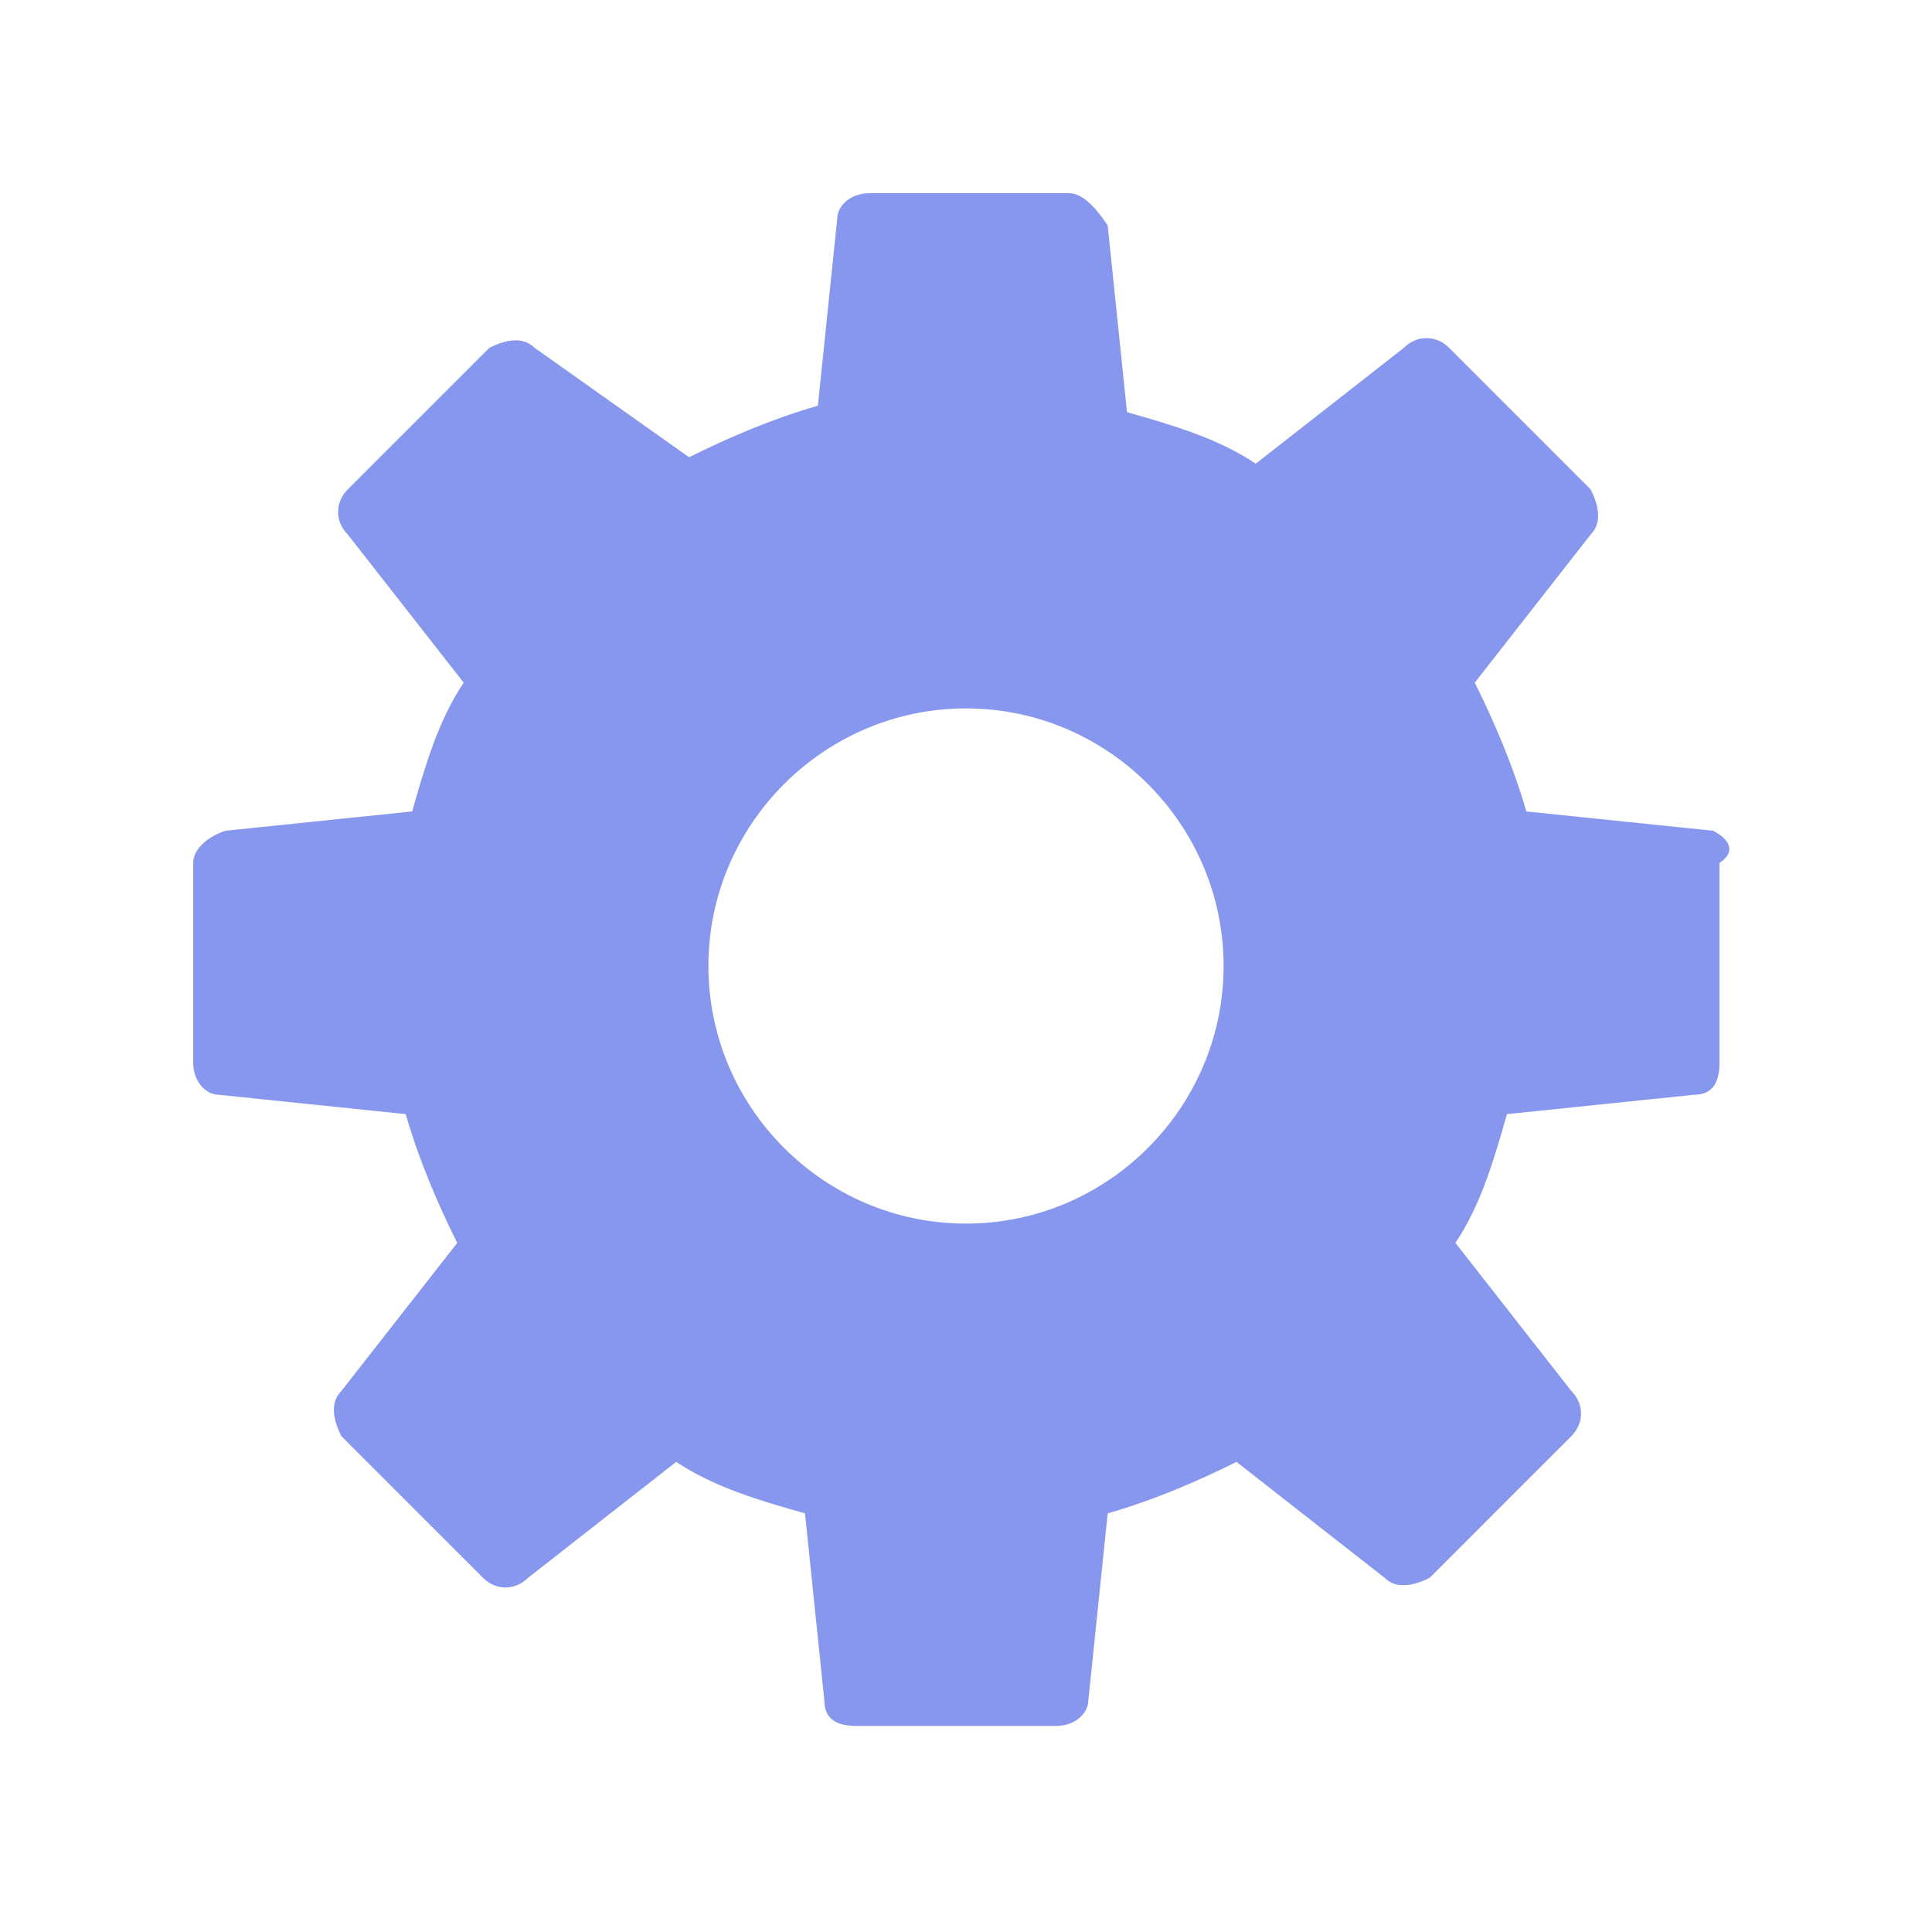 <svg xmlns="http://www.w3.org/2000/svg" xmlns:xlink="http://www.w3.org/1999/xlink" width="800px" height="800px" viewBox="0 0 30 30" id="Layer_1" xml:space="preserve"><style type="text/css">	.st0{fill:#FD6A7E;}	.st1{fill:#17B978;}	.st2{fill:#8797EE;}	.st3{fill:#41A6F9;}	.st4{fill:#37E0FF;}	.st5{fill:#2FD9B9;}	.st6{fill:#F498BD;}	.st7{fill:#FFDF1D;}	.st8{fill:#C6C9CC;}</style><path class="st2" d="M26.6,12.9l-2.9-0.3c-0.2-0.7-0.5-1.4-0.8-2l1.8-2.3c0.2-0.2,0.1-0.5,0-0.7l-2.2-2.2c-0.2-0.2-0.5-0.2-0.7,0  l-2.3,1.8c-0.6-0.4-1.3-0.6-2-0.8l-0.3-2.9C17,3.2,16.8,3,16.6,3h-3.1c-0.3,0-0.5,0.2-0.5,0.4l-0.3,2.9c-0.7,0.2-1.4,0.5-2,0.8  L8.3,5.4c-0.2-0.2-0.5-0.1-0.7,0L5.4,7.6c-0.2,0.2-0.2,0.5,0,0.7l1.8,2.3c-0.4,0.6-0.6,1.3-0.8,2l-2.9,0.3C3.2,13,3,13.2,3,13.4v3.1  c0,0.3,0.2,0.5,0.4,0.5l2.9,0.3c0.2,0.7,0.5,1.4,0.8,2l-1.8,2.3c-0.2,0.2-0.1,0.5,0,0.7l2.2,2.2c0.2,0.2,0.5,0.2,0.7,0l2.3-1.8  c0.6,0.4,1.3,0.6,2,0.8l0.3,2.9c0,0.3,0.2,0.4,0.5,0.4h3.1c0.3,0,0.5-0.2,0.5-0.4l0.3-2.9c0.7-0.2,1.4-0.5,2-0.8l2.3,1.8  c0.2,0.2,0.5,0.1,0.7,0l2.2-2.2c0.2-0.2,0.2-0.5,0-0.7l-1.8-2.3c0.4-0.6,0.6-1.3,0.8-2l2.9-0.3c0.3,0,0.4-0.2,0.4-0.5v-3.1  C27,13.2,26.8,13,26.6,12.9z M15,19c-2.2,0-4-1.8-4-4c0-2.2,1.8-4,4-4s4,1.8,4,4C19,17.2,17.2,19,15,19z"></path></svg>